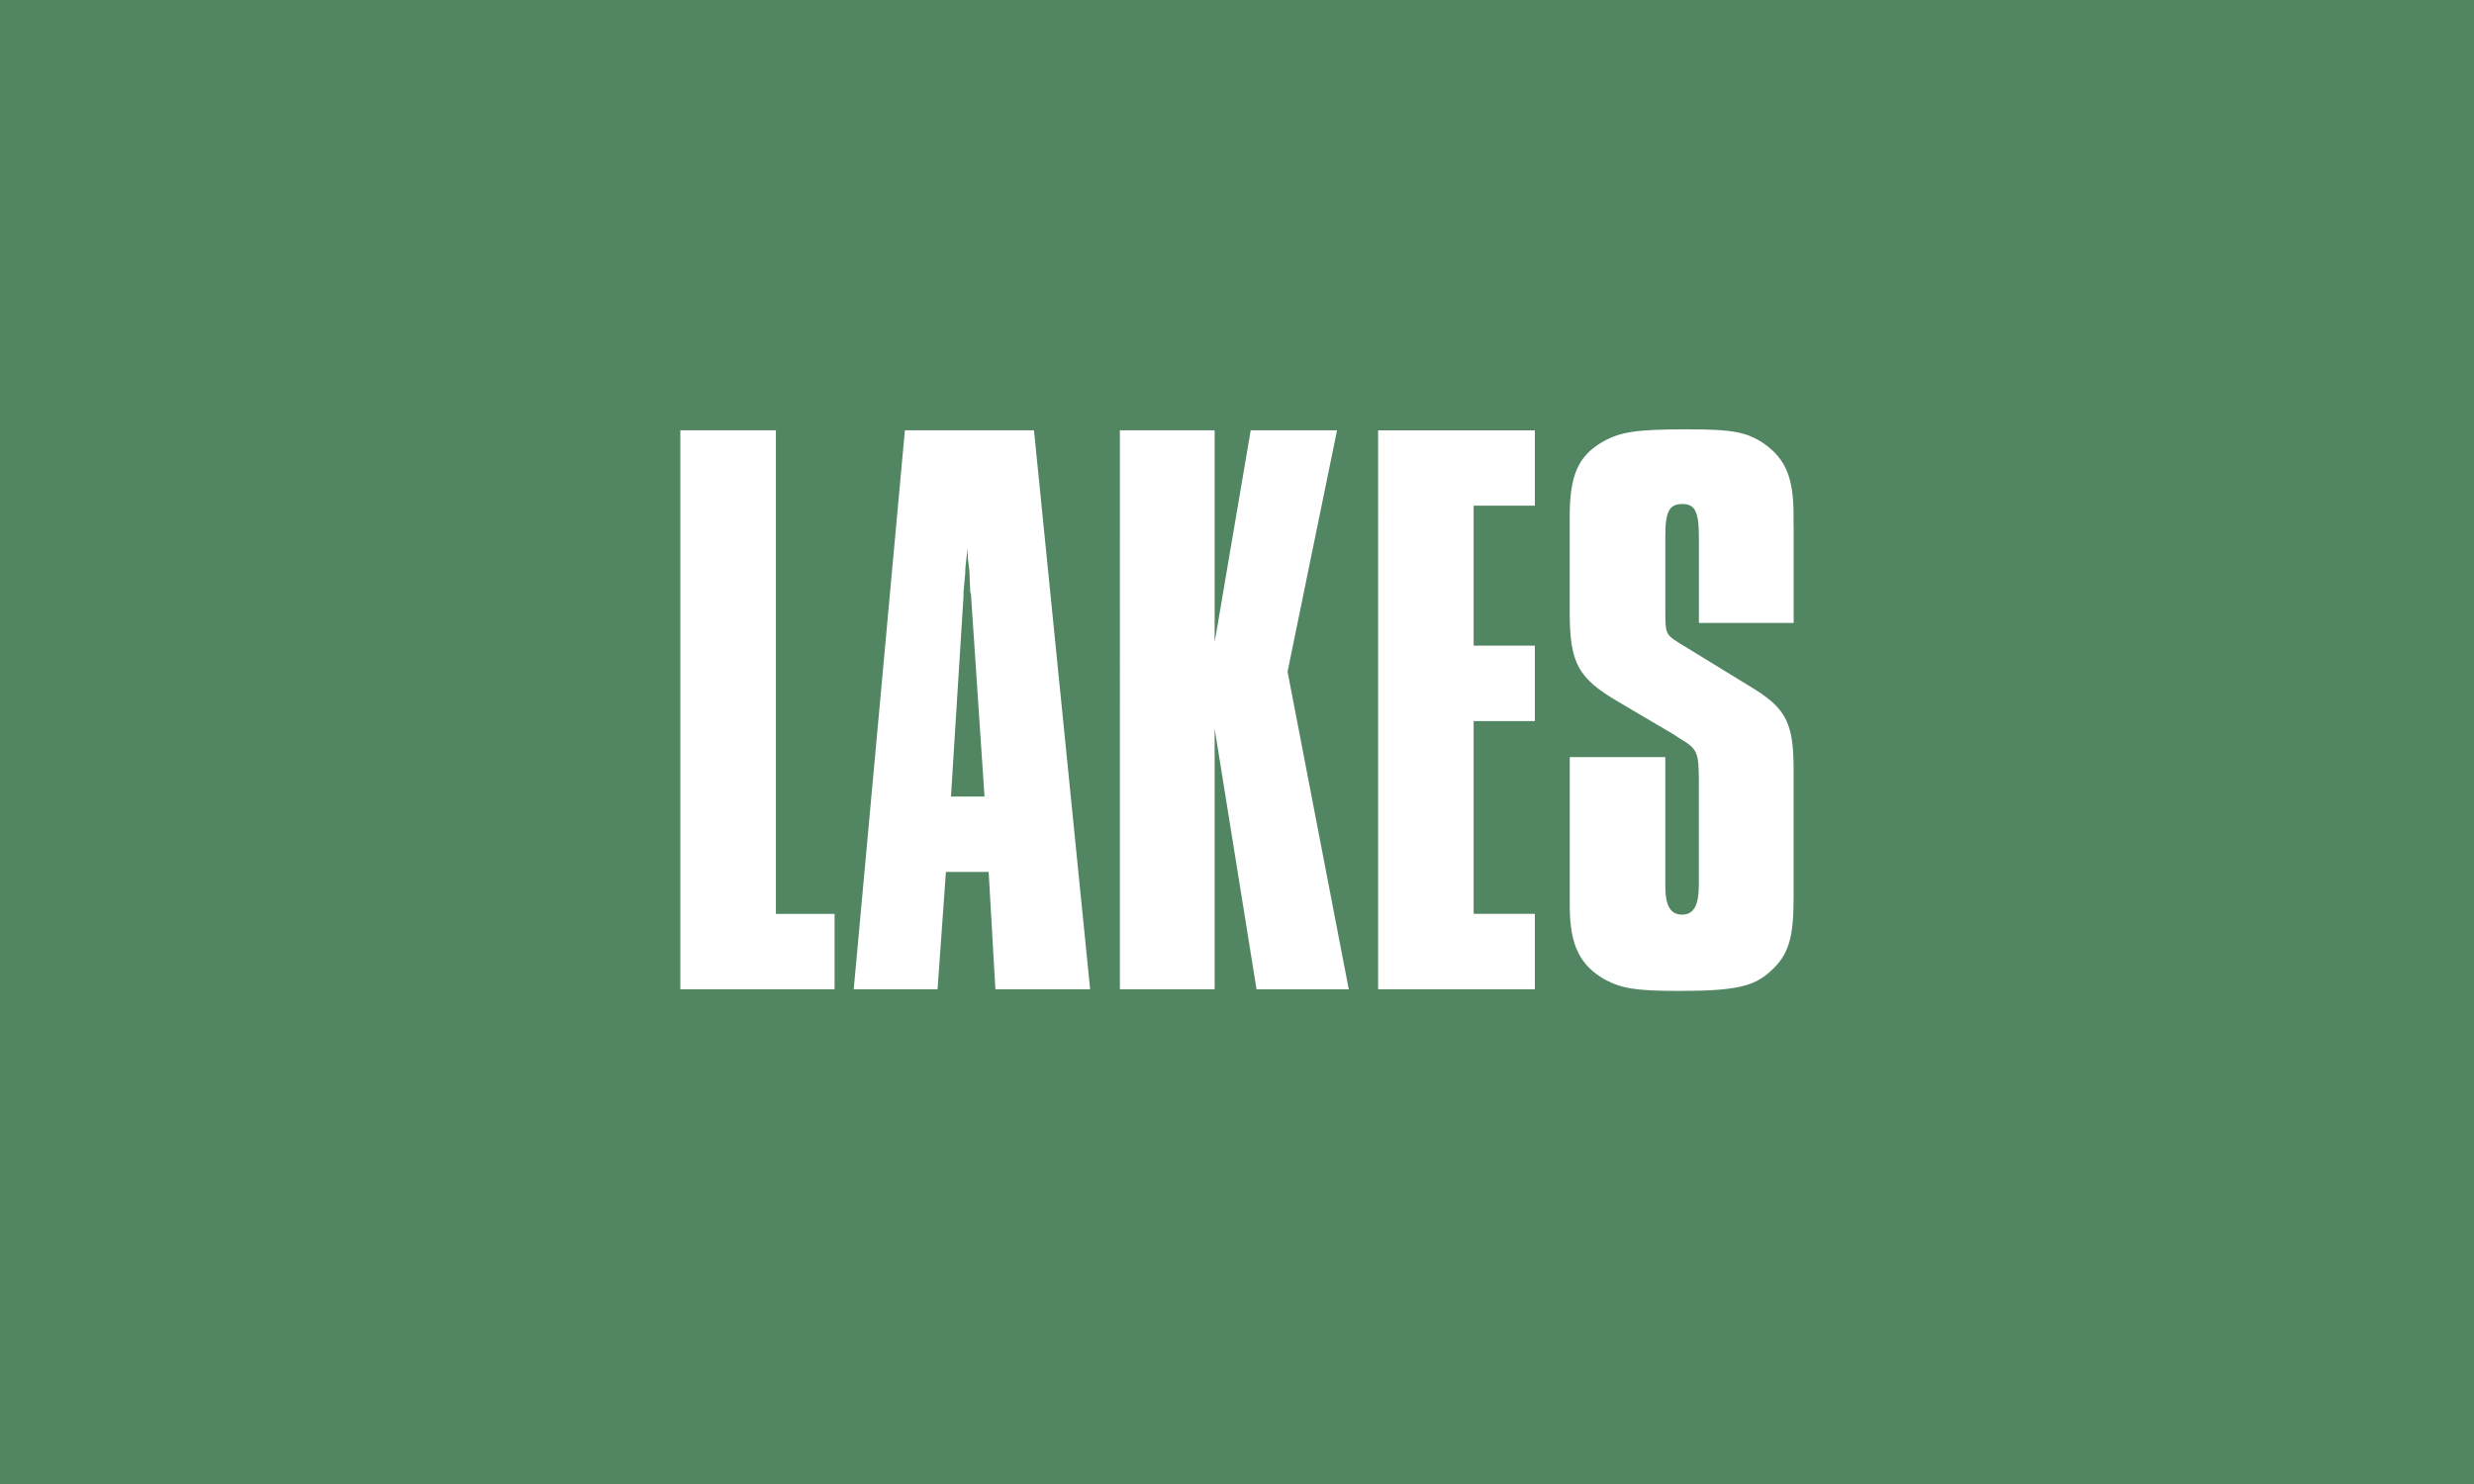 <?xml version="1.0" encoding="UTF-8"?><svg id="a" xmlns="http://www.w3.org/2000/svg" viewBox="0 0 1000 600"><g id="b"><g><path d="M0,0V600H1000V0H0ZM337.36,399.98h-62.36V173.98h38.62v195.52h23.72v30.48h.02Zm64.98,0l-2.72-47.44h-17.28l-3.38,47.44h-33.88l20.68-226h52.18l22.7,226h-38.3Zm105.56,0l-16.94-105.38v105.38h-38.3V173.98h38.3v85.72l14.58-85.72h34.9l-20,97.6,24.74,128.42h-37.28v-.02Zm112.5-195.52h-24.74v56.58h24.74v30.5h-24.74v77.94h24.74v30.5h-63.36V174h63.36v30.46Zm104.6,8.12v39.3h-38.3v-34.54c0-10.84-1.7-13.56-6.78-13.56s-6.78,3.04-6.78,12.52v31.84c0,7.8,.34,8.48,5.08,11.52l31.52,19.32c12.2,7.78,15.24,13.88,15.24,31.86v52.18c0,16.26-2.04,23.04-9.14,29.48-6.78,6.44-14.58,8.14-37.28,8.14-17.28,0-23.04-1.02-29.48-4.4-10.5-5.76-14.58-14.24-14.58-29.82v-60.32h38.62v52.18c0,7.78,2.04,11.52,6.78,11.52s6.78-3.74,6.78-12.2v-41.68c0-12.2-.68-13.2-8.14-17.62l-2.04-1.36-22.36-13.2c-16.26-9.48-19.66-15.58-19.66-36.26v-38.64c0-16.6,3.38-24.4,13.22-30.16,7.12-4.06,13.56-5.1,34.22-5.1,18.3,0,24.4,1.02,31.52,6.1,8.48,6.1,11.52,13.9,11.52,28.46v4.44h.04Z" fill="#528662"/><path d="M392.18,239.38l-.34-8.46c-.34-2.72-.68-5.1-.68-6.78l-.34-2.38v2.38c-.34,2.72-.68,5.42-.68,7.78-.34,4.06-.68,7.12-.68,7.46v1.7l-5.08,80.98h13.56l-5.42-80.98c0-.68,0-1.04-.34-1.7h0Z" fill="#528662"/></g></g></svg>